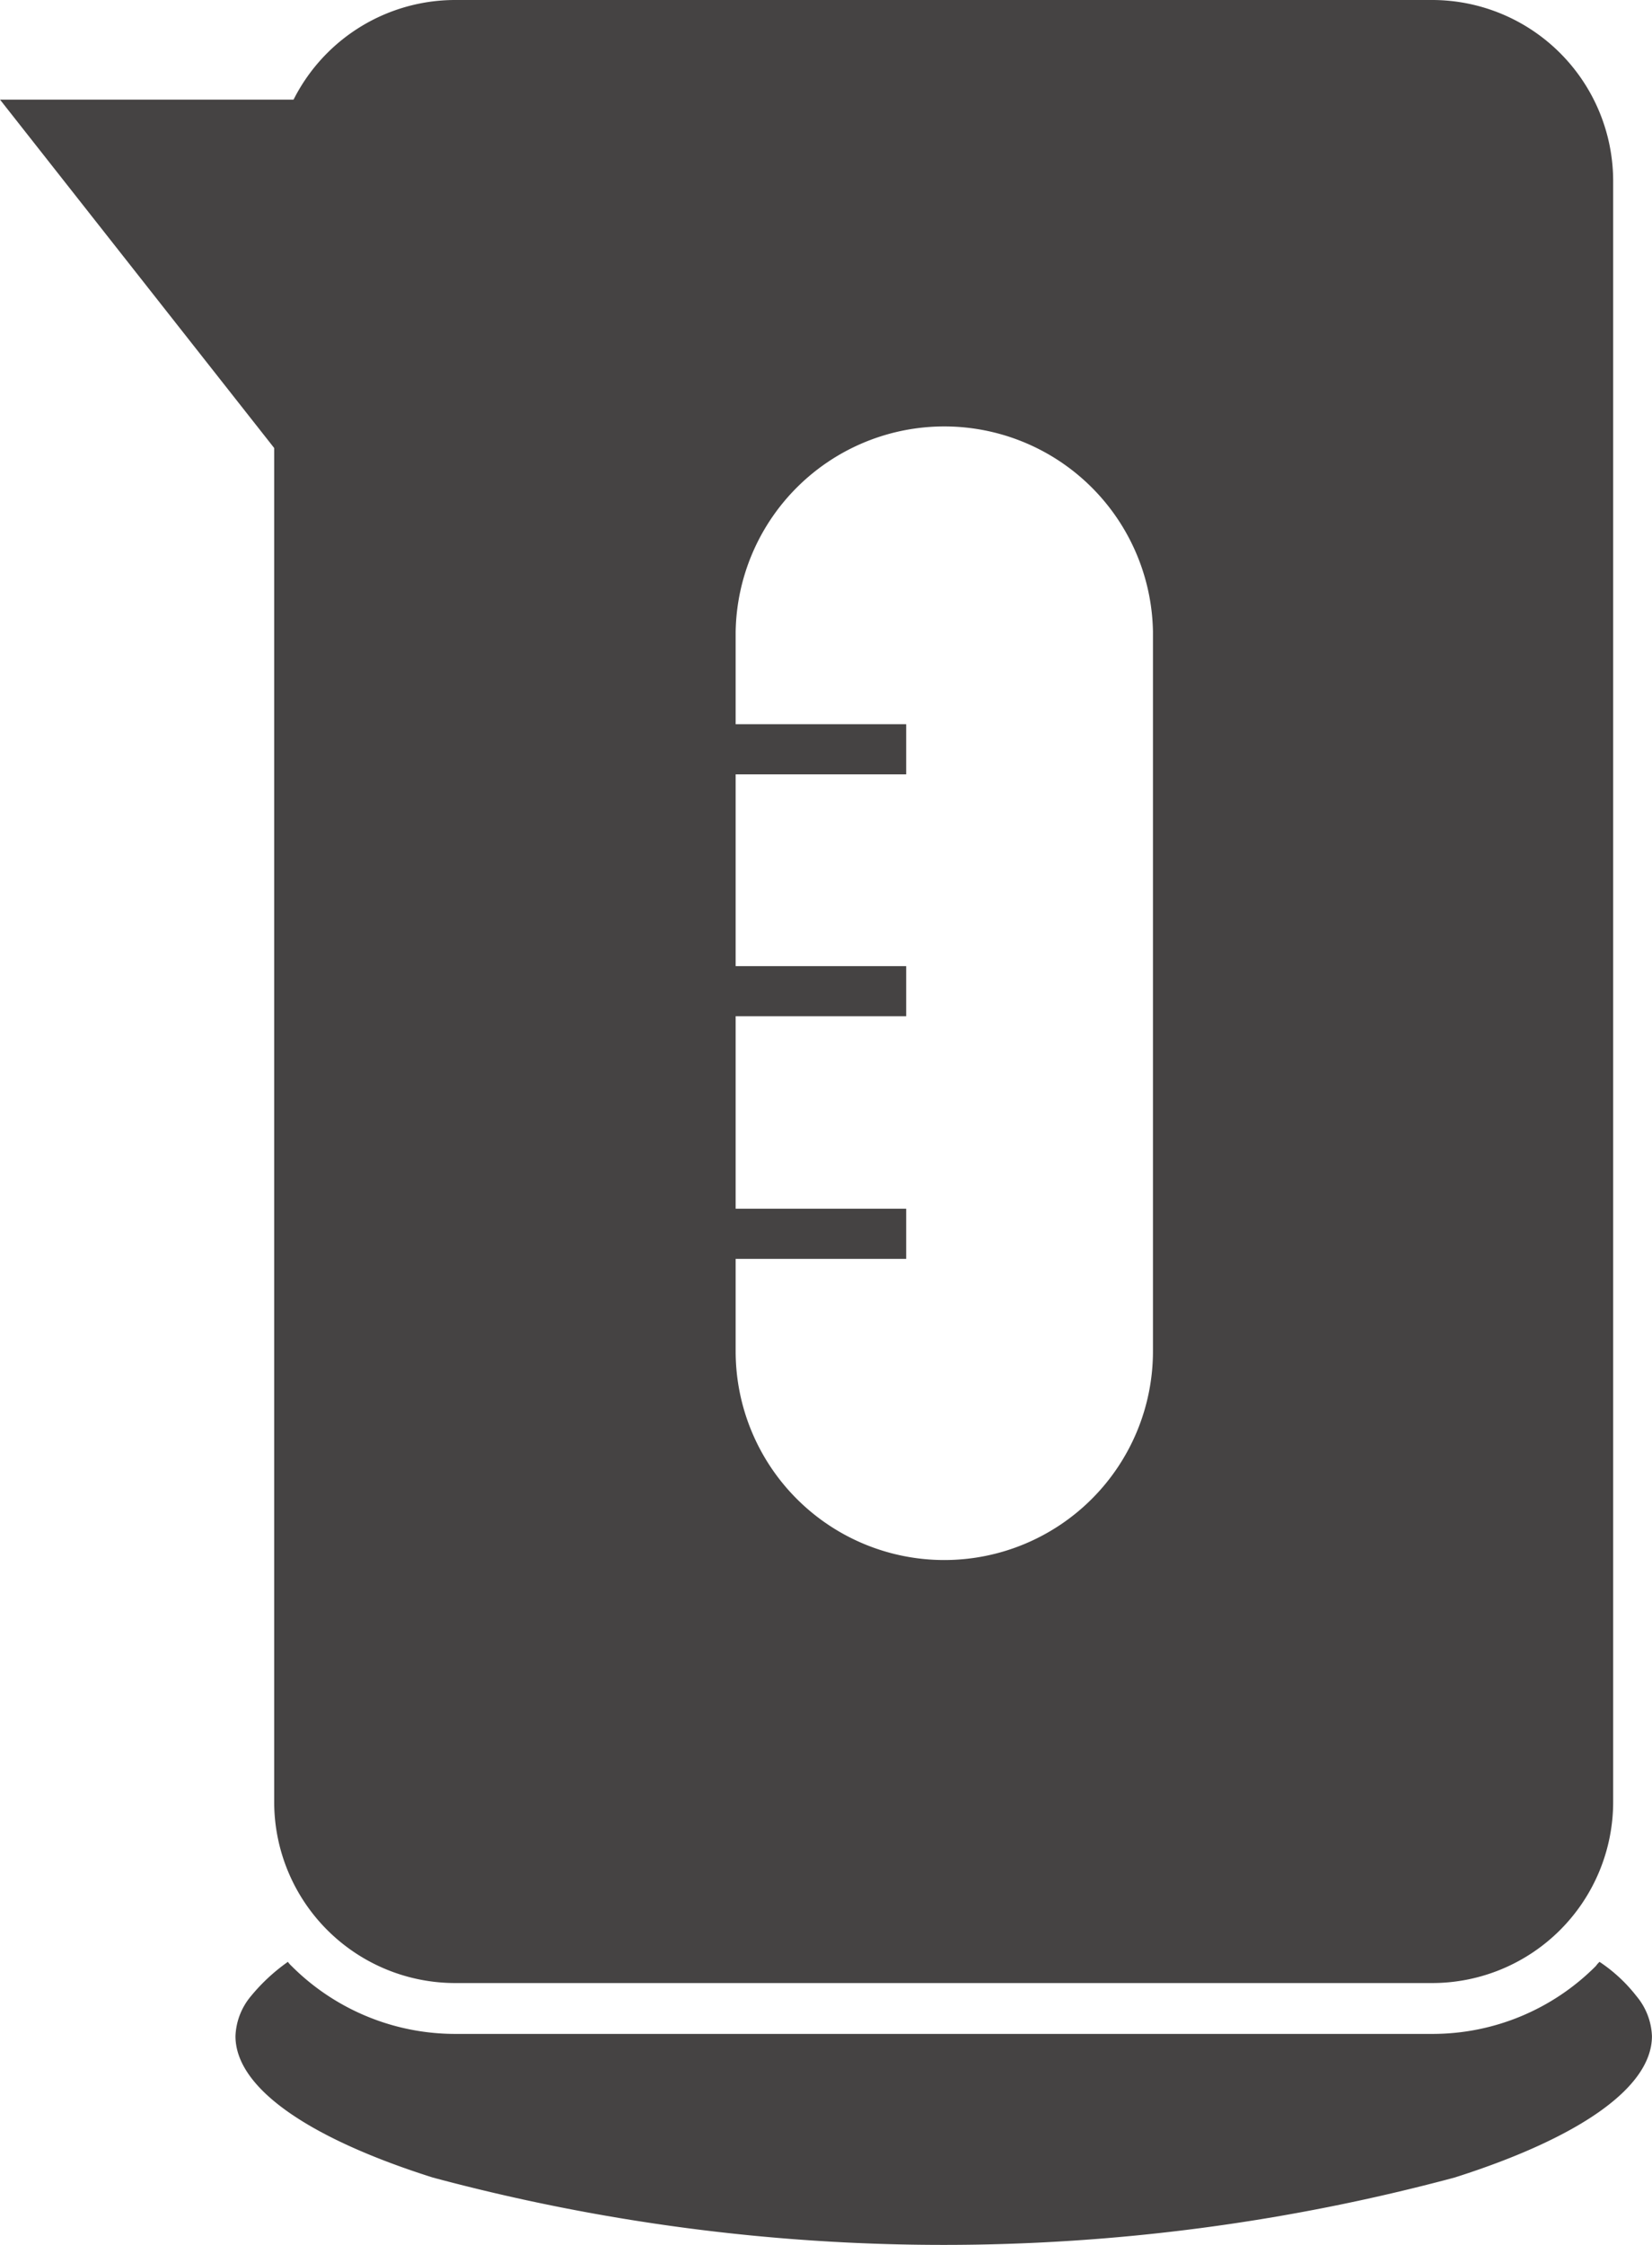 <svg xmlns="http://www.w3.org/2000/svg" width="28.926" height="39.28" viewBox="0 0 28.926 39.28">
  <g id="Group_1071" data-name="Group 1071" transform="translate(0)">
    <g id="Group_1070" data-name="Group 1070" transform="translate(0 0)">
      <path id="Path_336" data-name="Path 336" d="M224.436,6026.155l5.23,6.641,3.038-6.641Z" transform="translate(-224.436 -6024.412)" fill="#454343" fill-rule="evenodd"/>
      <g id="Group_1069" data-name="Group 1069" transform="translate(4.123)">
        <path id="Path_337" data-name="Path 337" d="M345.188,6133.846H348.8v.877h-3.612Z" transform="translate(-337.056 -6121.174)" fill="#454343"/>
        <path id="Path_338" data-name="Path 338" d="M345.188,6175.6H348.8v.876h-3.612Z" transform="translate(-337.056 -6158.695)" fill="#454343"/>
        <path id="Path_339" data-name="Path 339" d="M345.188,6217.364H348.8v.878h-3.612Z" transform="translate(-337.056 -6196.215)" fill="#454343"/>
        <path id="Path_340" data-name="Path 340" d="M271.749,6012.143v28.37a3.17,3.17,0,0,0,3.163,3.164h17.119a3.17,3.17,0,0,0,3.163-3.164v-28.37a3.171,3.171,0,0,0-3.163-3.164H274.912a3.17,3.17,0,0,0-3.163,3.164Zm8.08,7.891a3.654,3.654,0,0,1,7.307,0v12.588a3.653,3.653,0,0,1-7.307,0Z" transform="translate(-271.071 -6008.979)" fill="#454343" fill-rule="evenodd"/>
        <path id="Path_341" data-name="Path 341" d="M268.519,6351.039a34.537,34.537,0,0,0,17.892,0c2.129-.676,3.455-1.555,3.455-2.474a1.154,1.154,0,0,0-.271-.7,2.746,2.746,0,0,0-.647-.6.481.481,0,0,0-.063.072,4.034,4.034,0,0,1-2.86,1.189H268.905a4.053,4.053,0,0,1-2.86-1.189.413.413,0,0,1-.063-.072,3.286,3.286,0,0,0-.647.6,1.154,1.154,0,0,0-.271.7C265.064,6349.484,266.379,6350.362,268.519,6351.039Z" transform="translate(-265.064 -6312.938)" fill="#454343" fill-rule="evenodd"/>
      </g>
    </g>
  </g>
</svg>
